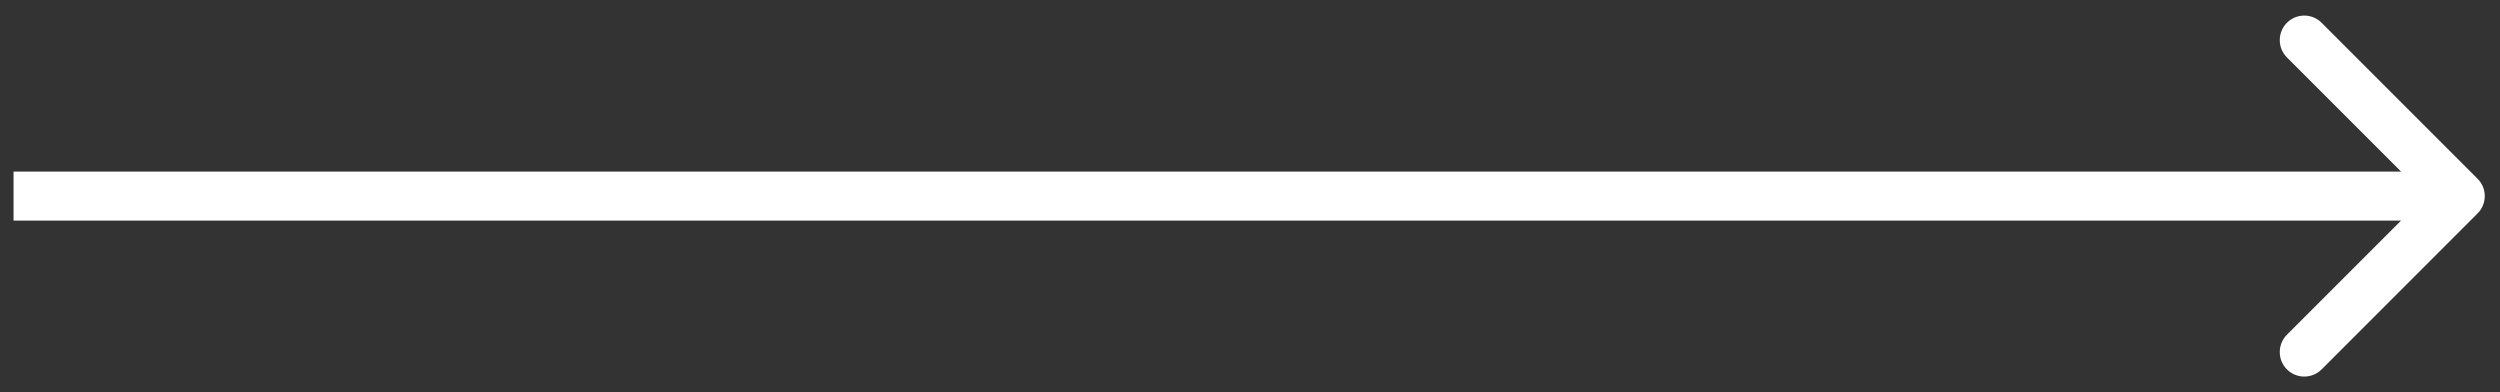 <svg width="102" height="16" viewBox="0 0 102 16" fill="none" xmlns="http://www.w3.org/2000/svg">
<rect x="0" y="0" width="102" height="16" fill="#333333" stroke="none"/>
<path d="M101.085 8.707C101.476 8.317 101.476 7.683 101.085 7.293L94.722 0.929C94.331 0.538 93.698 0.538 93.307 0.929C92.917 1.319 92.917 1.953 93.307 2.343L98.964 8L93.307 13.657C92.917 14.047 92.917 14.681 93.307 15.071C93.698 15.462 94.331 15.462 94.722 15.071L101.085 8.707ZM0.553 9L100.378 9L100.378 7L0.553 7L0.553 9Z" fill="white"/>
</svg>
